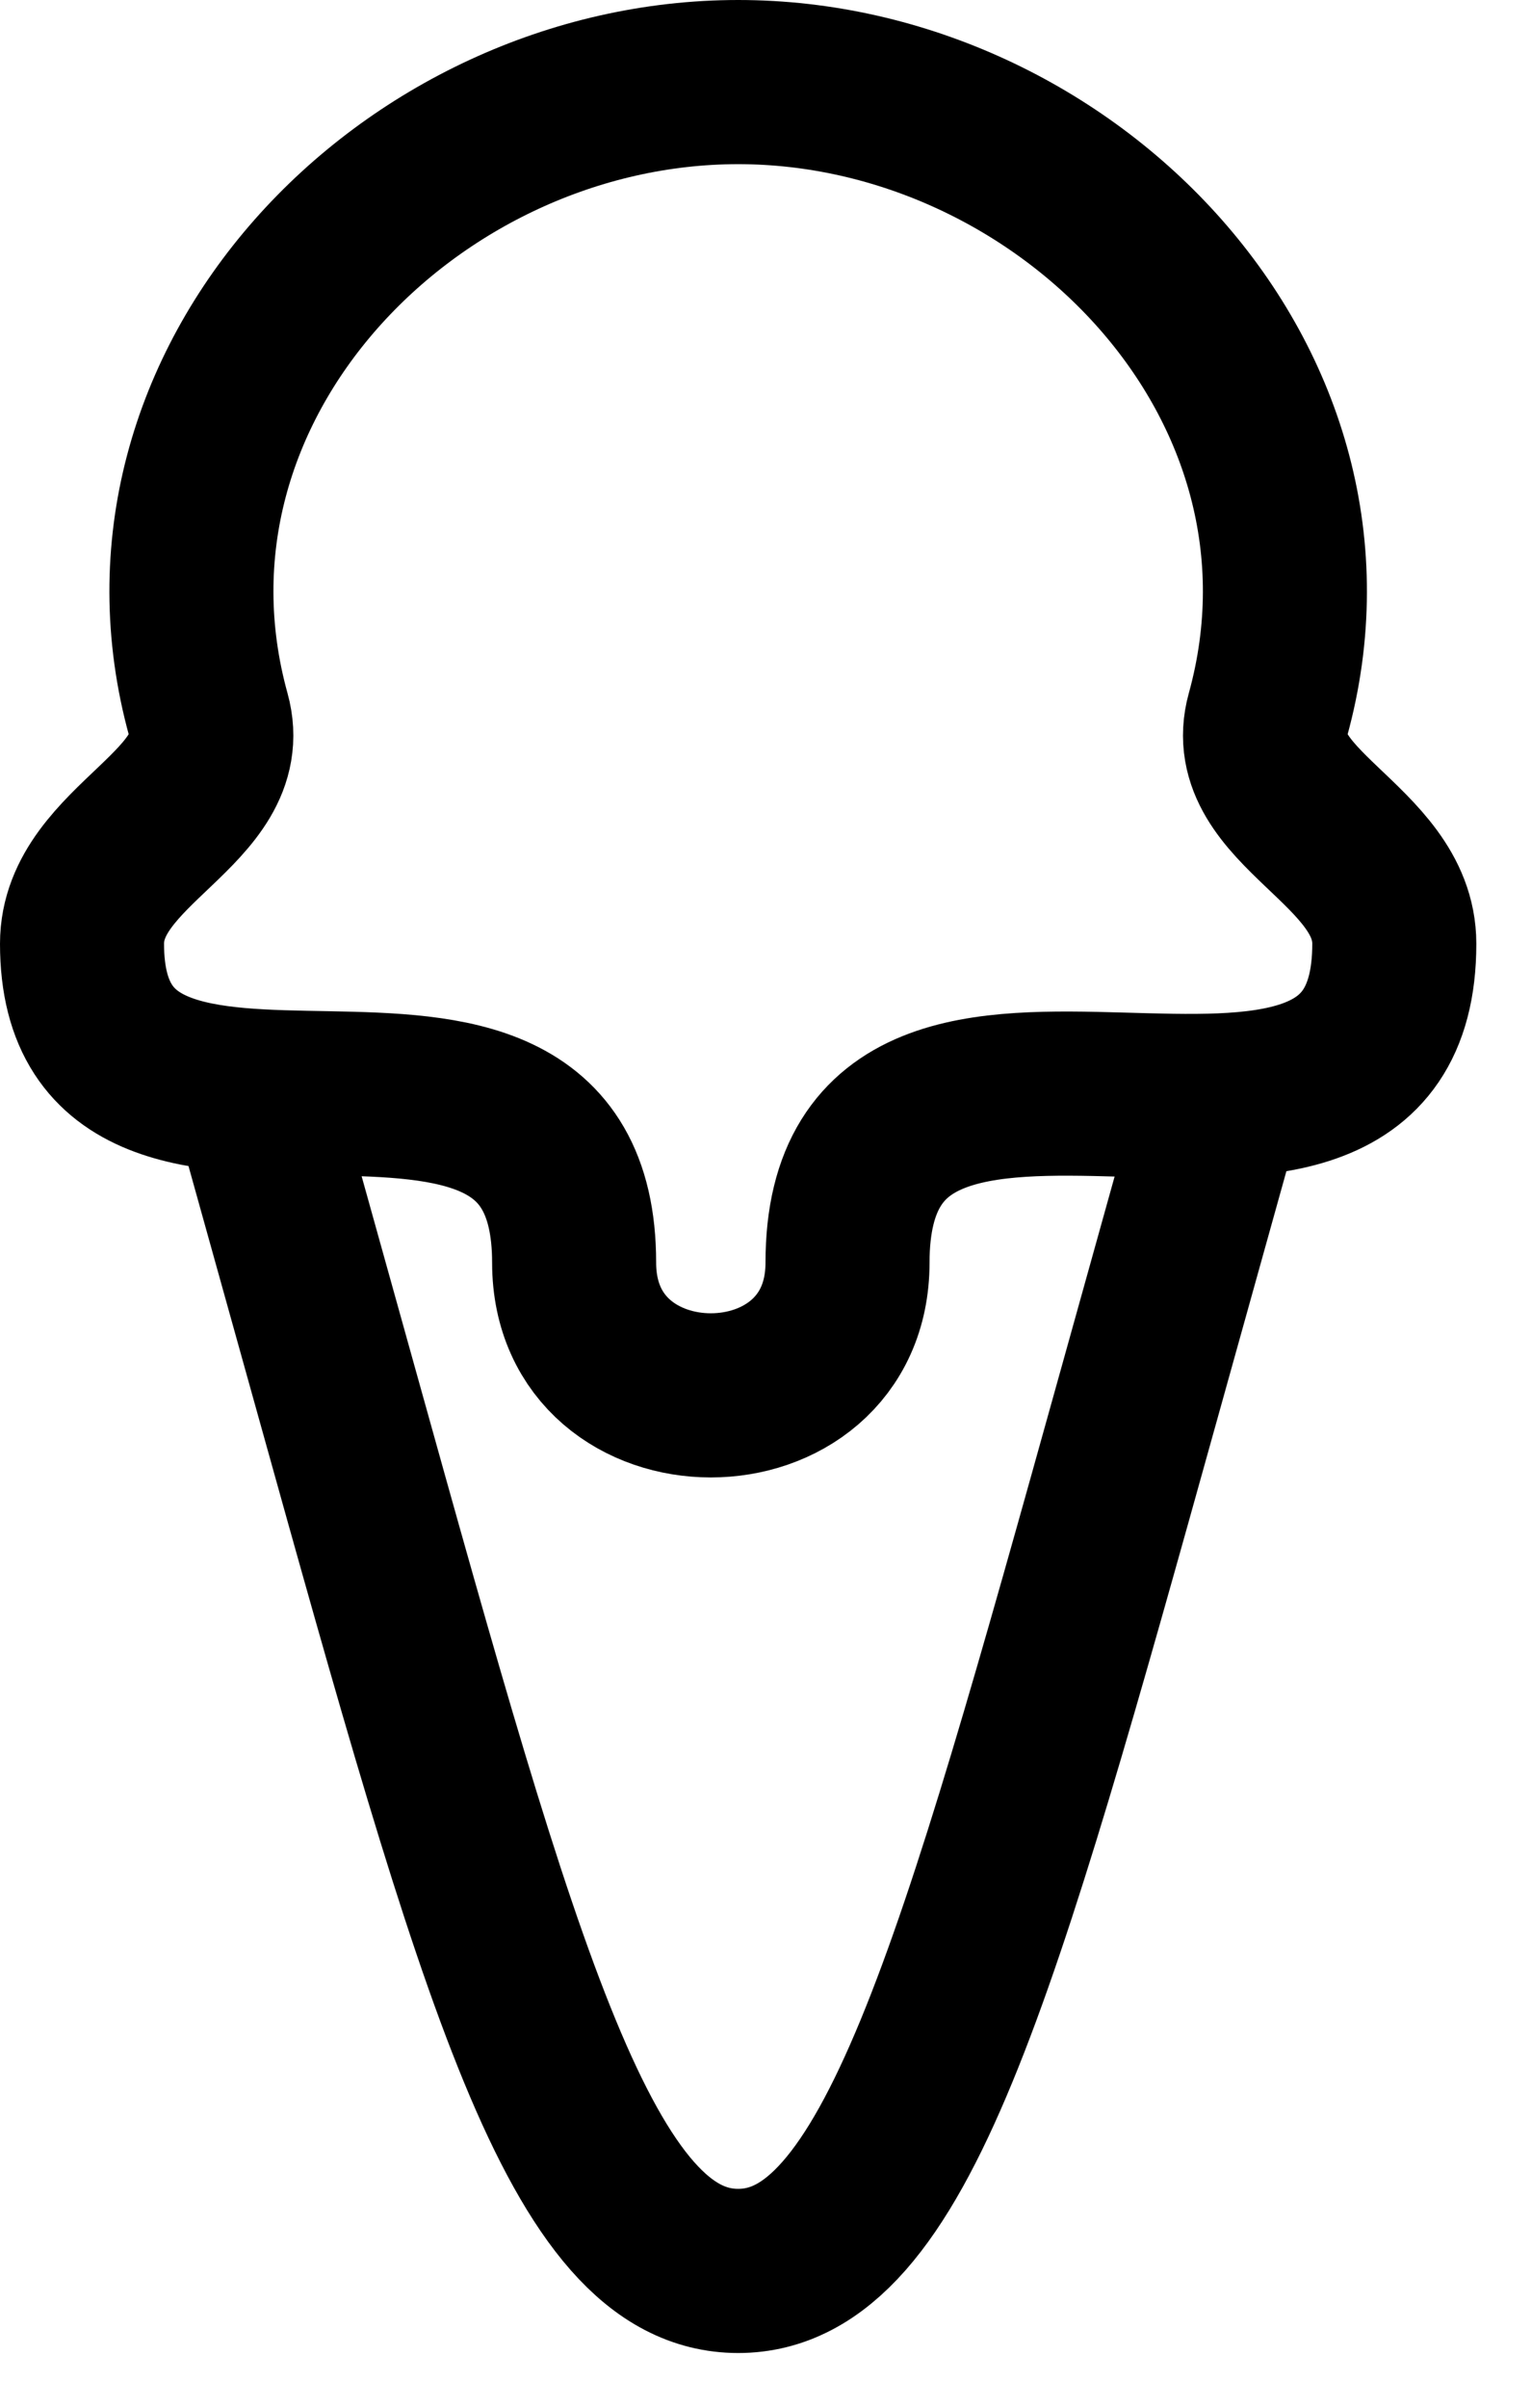 <?xml version="1.0" encoding="UTF-8"?> <svg xmlns="http://www.w3.org/2000/svg" width="14" height="22" viewBox="0 0 14 22" fill="none"><path d="M6.75 0.75C3.754 0.75 1.067 3.499 1.906 6.533C2.139 7.377 0.75 7.713 0.75 8.623C0.75 11.332 5.25 8.587 5.25 11.537C5.25 13.154 7.75 13.154 7.75 11.537C7.75 8.377 12.75 11.574 12.75 8.623C12.75 7.713 11.361 7.377 11.594 6.533C12.433 3.499 9.746 0.75 6.75 0.75Z" stroke="black" stroke-width="1.5" stroke-linejoin="round"></path><path d="M2.25 9.75L3.077 12.715C4.571 18.072 5.318 20.75 6.75 20.75C8.182 20.75 8.929 18.072 10.423 12.715L11.25 9.75" stroke="black" stroke-width="1.5" stroke-linejoin="round"></path></svg> 